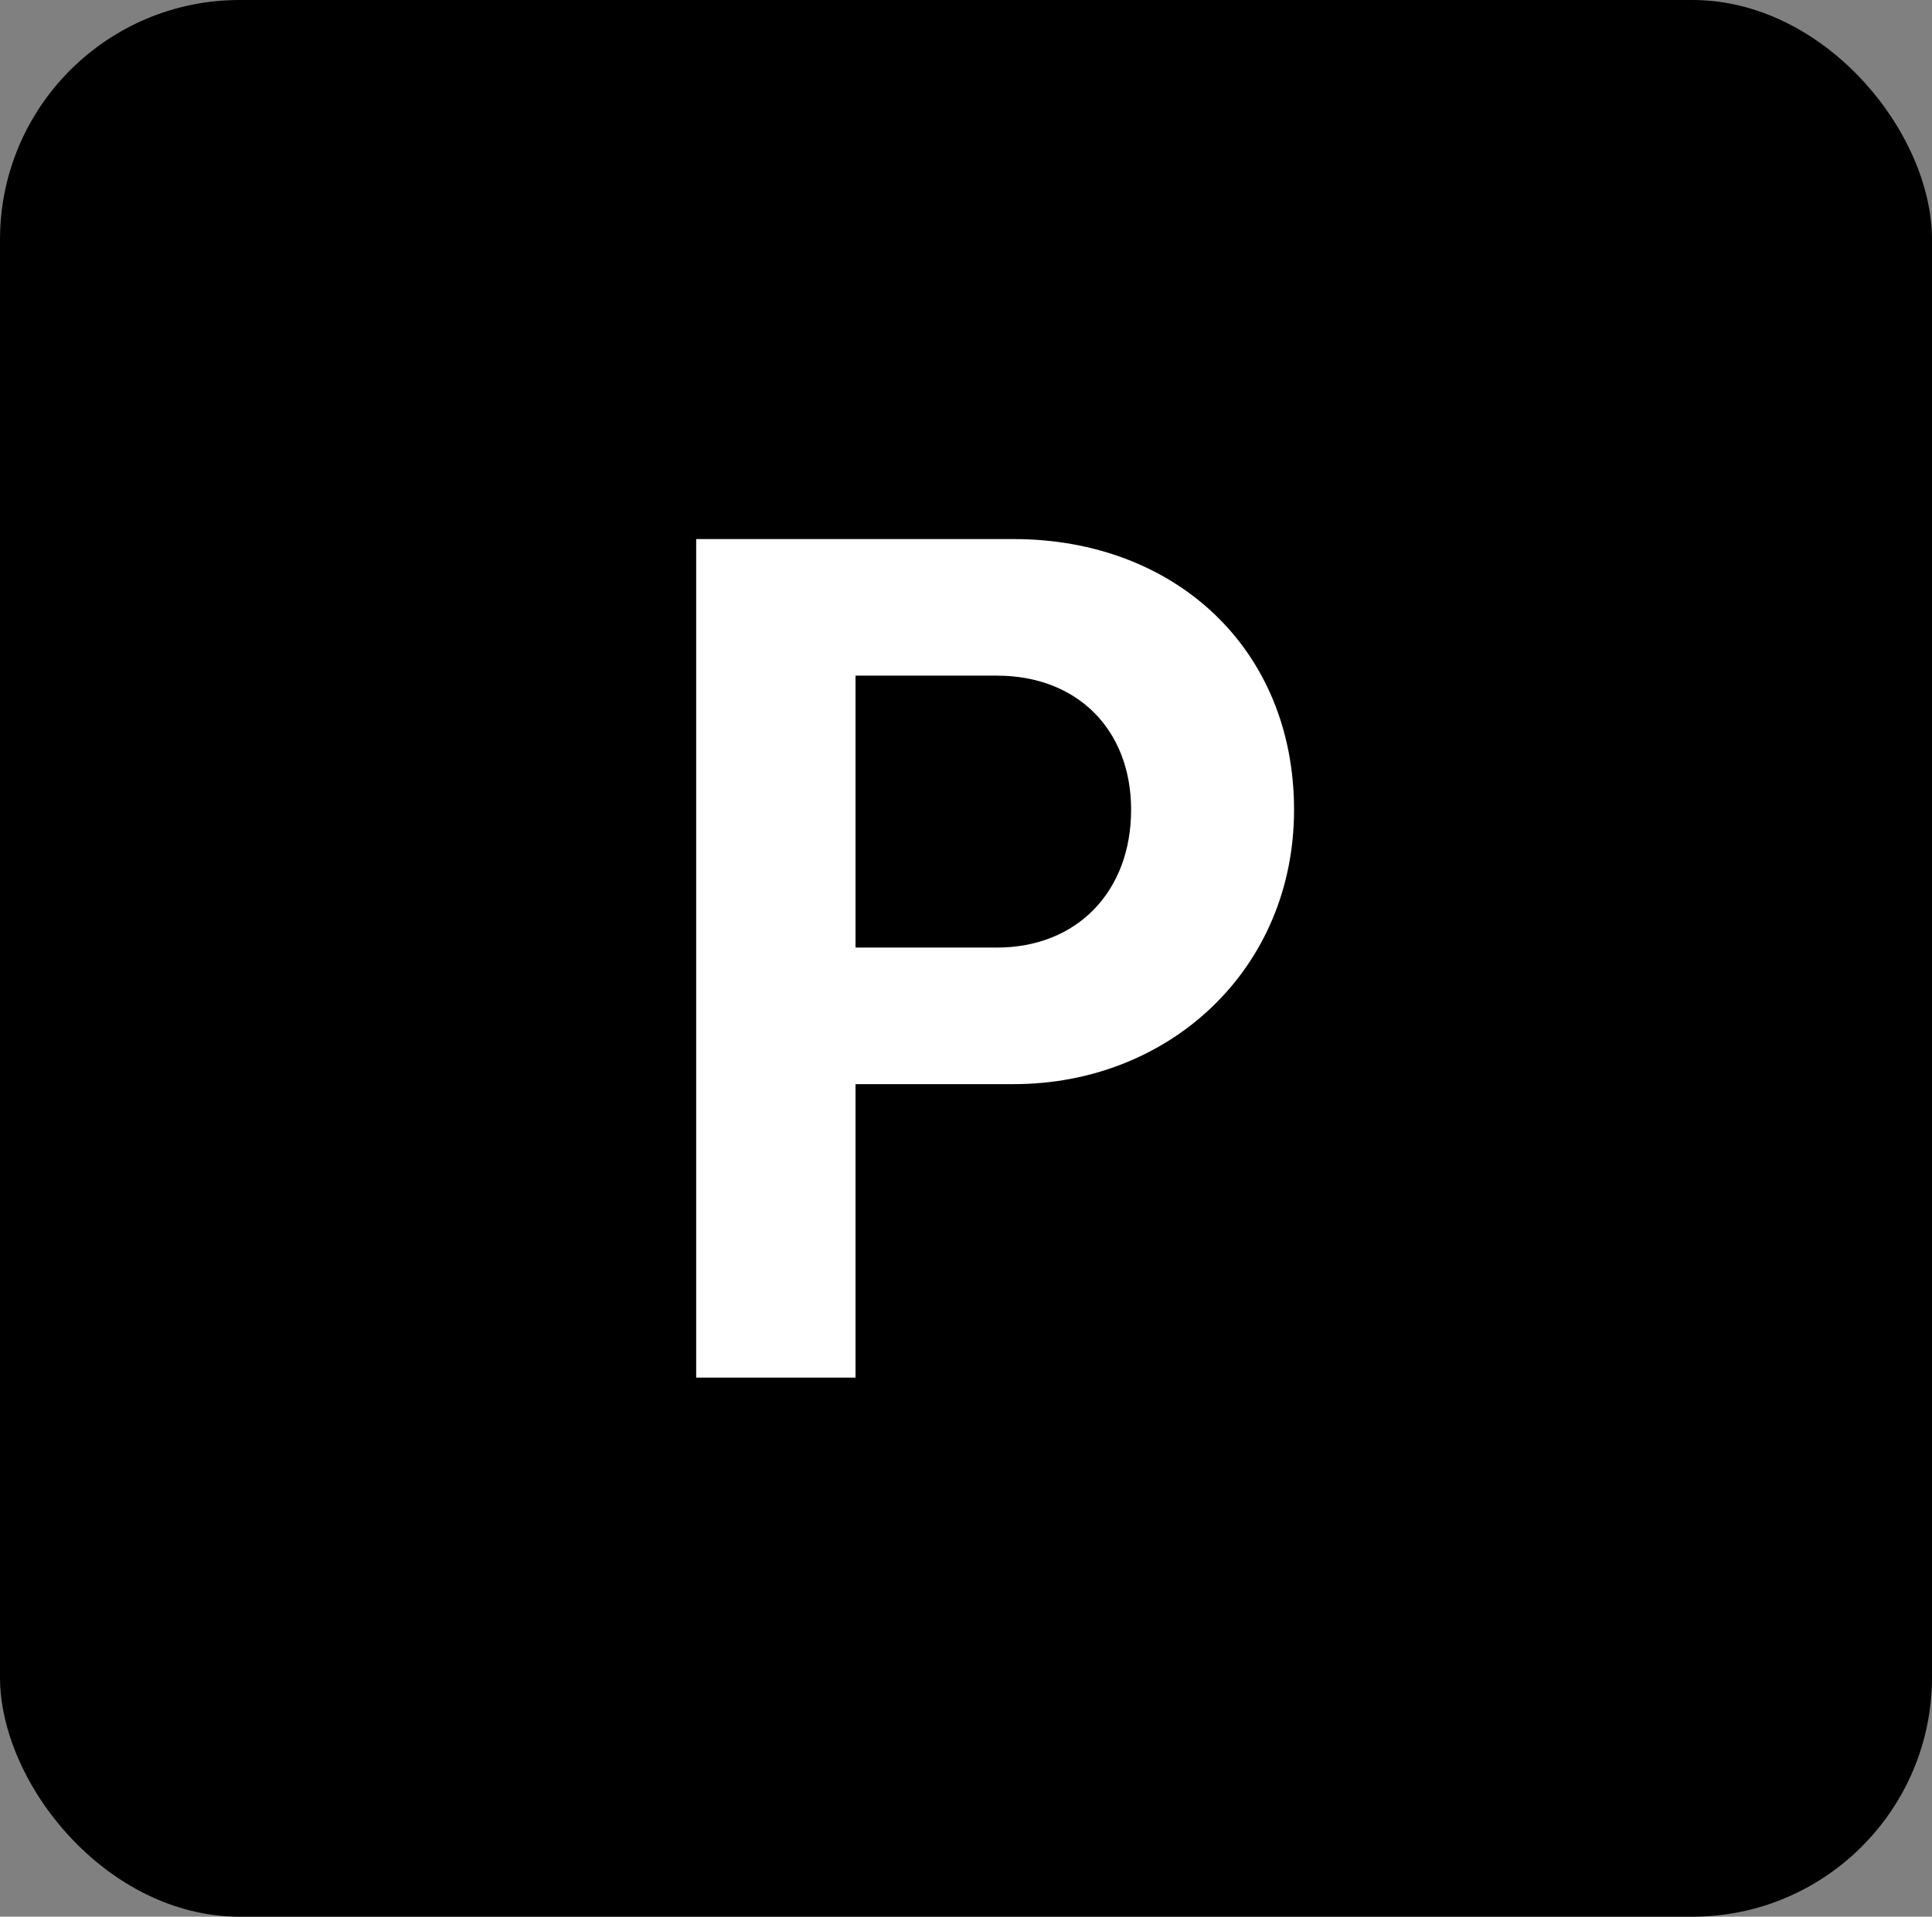 <svg width="129" height="128" viewBox="0 0 129 128" fill="none" xmlns="http://www.w3.org/2000/svg">
<rect x="0" y="0" width="129" height="128" fill="#808080" stroke="none"/>
<rect width="129" height="128" rx="16" fill="black"/>
<path d="M46.484 92V36H67.684C78.404 36 86.404 43.28 86.404 54.08C86.404 64.72 78.084 72.4 67.684 72.4H57.124V92H46.484ZM57.124 63.28H66.564C71.924 63.28 75.524 59.52 75.524 54.08C75.524 48.72 71.924 45.12 66.564 45.12H57.124V63.28Z" fill="white"/>
</svg>
